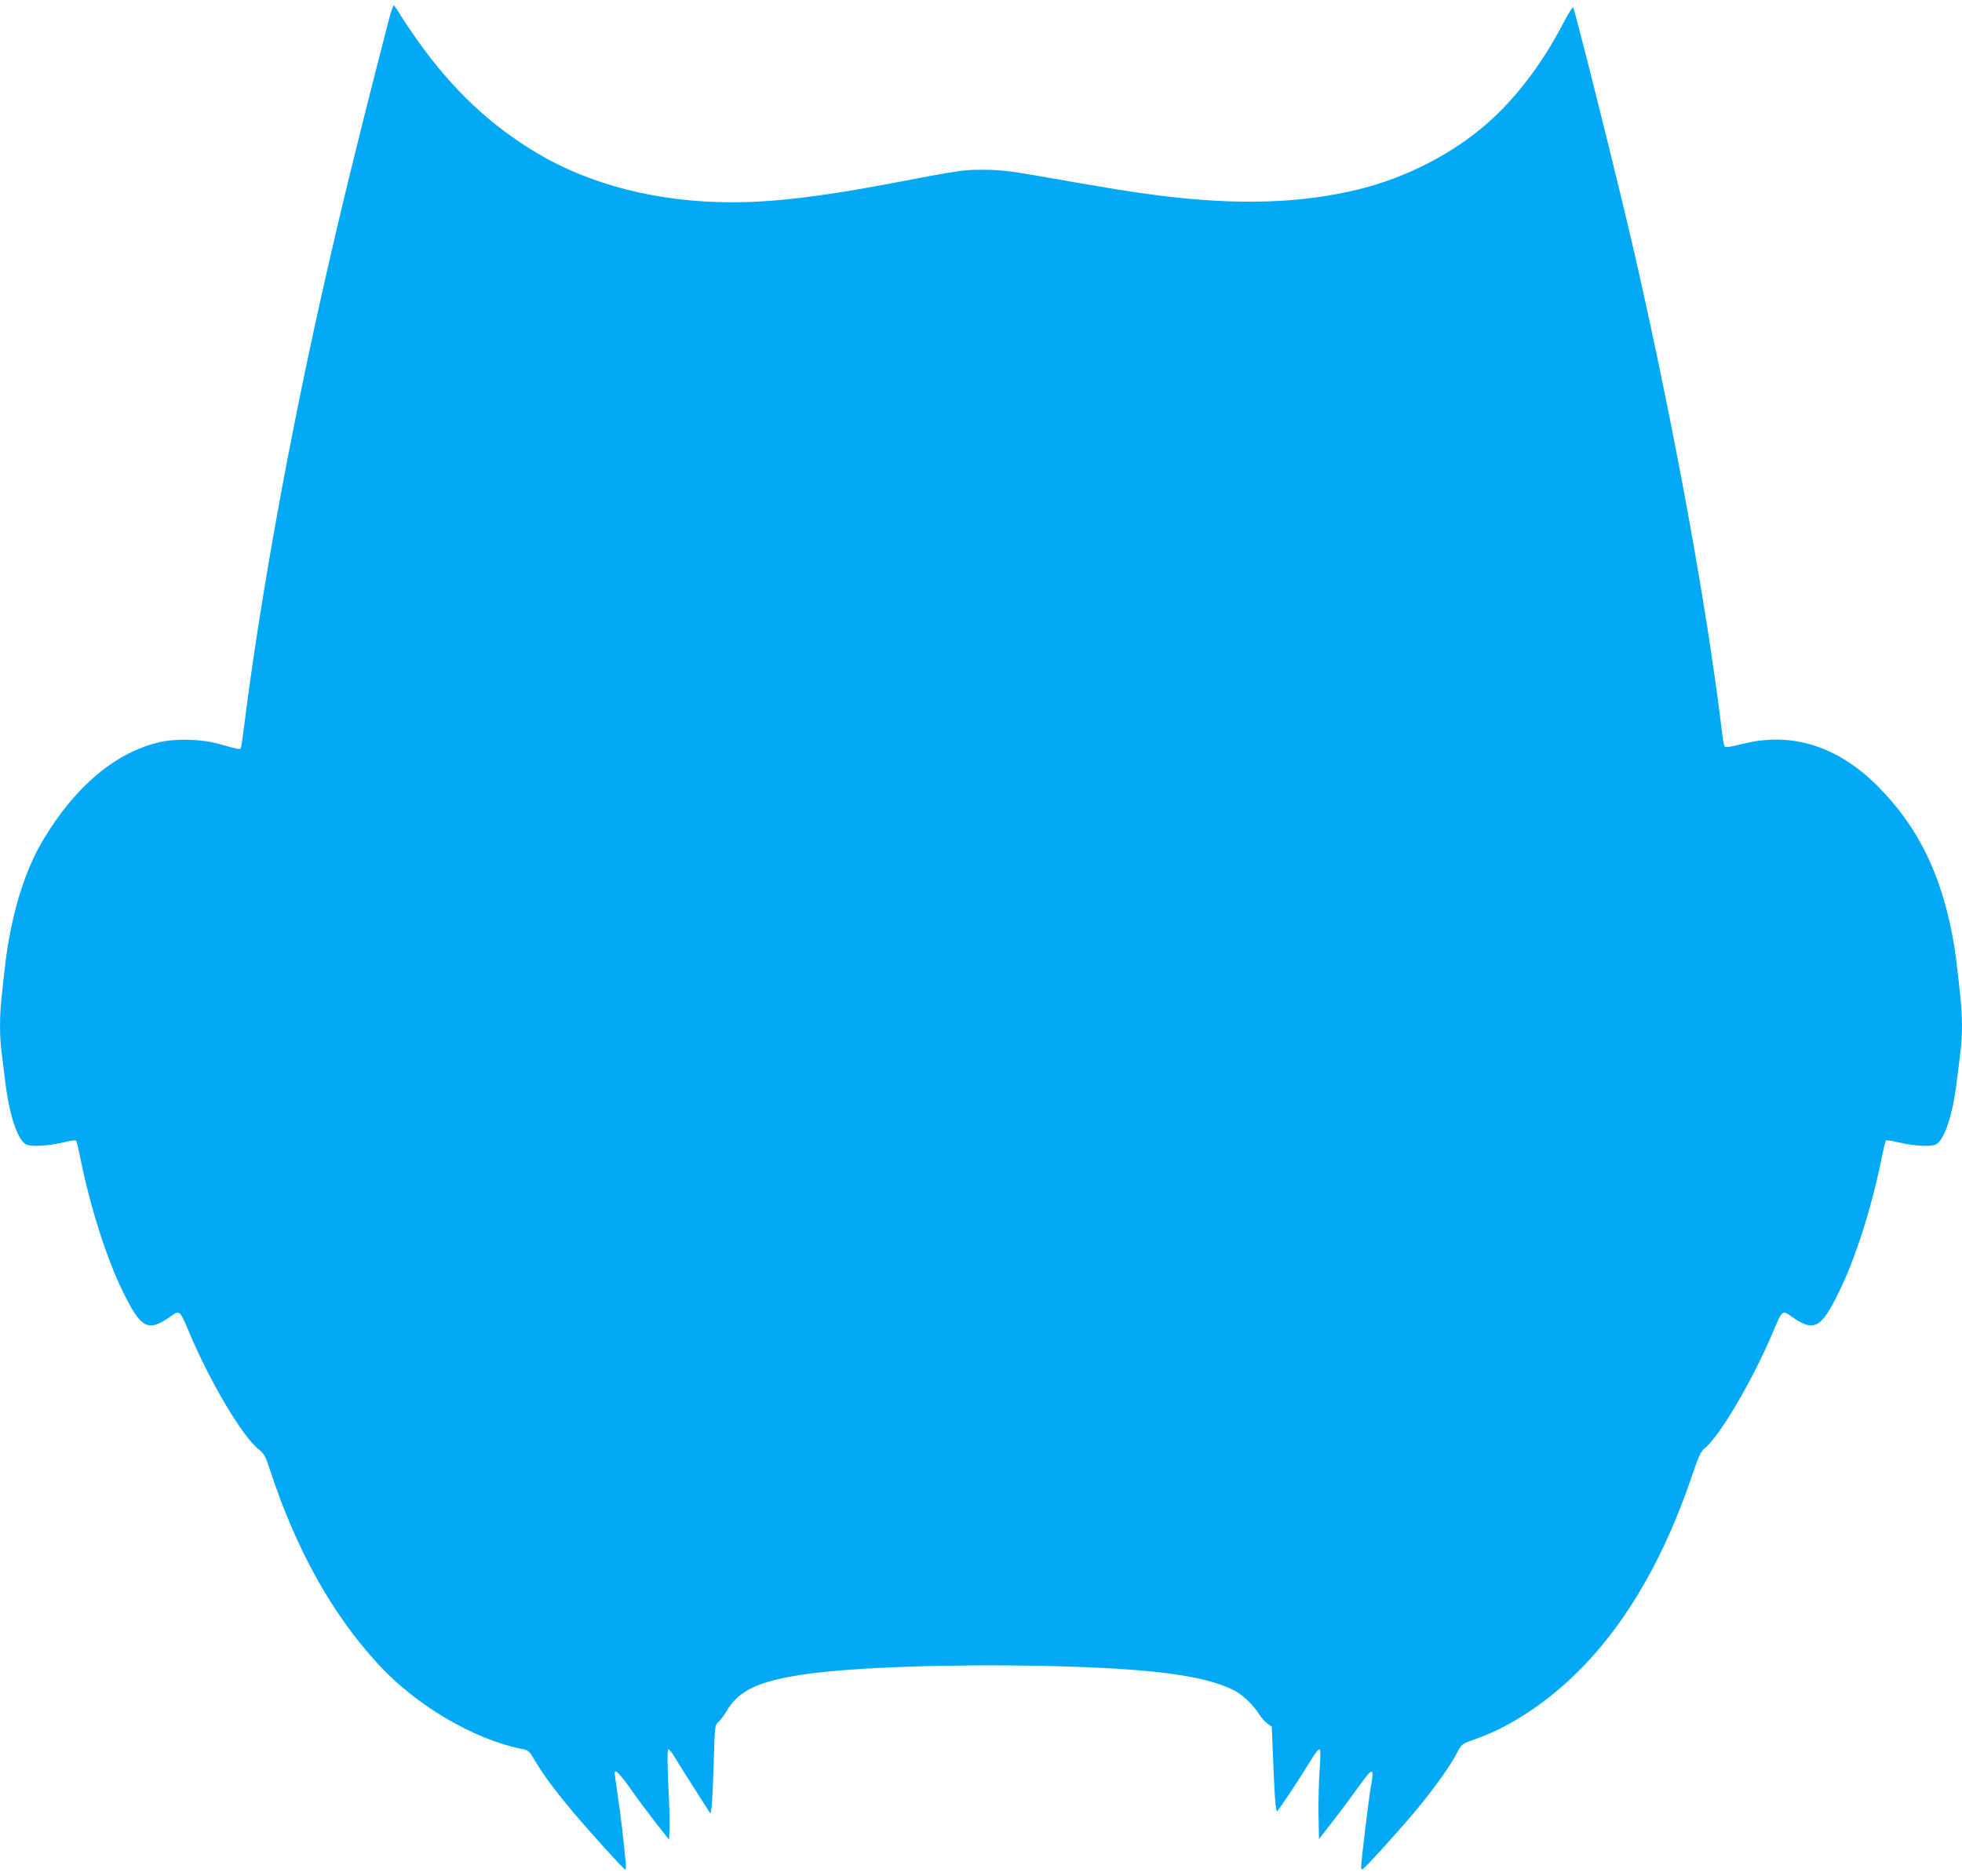 <?xml version="1.0" standalone="no"?>
<!DOCTYPE svg PUBLIC "-//W3C//DTD SVG 20010904//EN"
 "http://www.w3.org/TR/2001/REC-SVG-20010904/DTD/svg10.dtd">
<svg version="1.0" xmlns="http://www.w3.org/2000/svg"
 width="1280pt" height="1224pt" viewBox="0 0 1280 1224"
 preserveAspectRatio="xMidYMid meet">
<g transform="translate(0,1224) scale(0.1,-0.1)"
fill="#03a9f4" stroke="none">
<path d="M2537 12112 c-240 -932 -361 -1435 -496 -2057 -193 -892 -354 -1808
-446 -2535 -9 -69 -18 -136 -21 -149 -6 -26 4 -27 -144 14 -116 33 -284 37
-393 11 -284 -67 -545 -287 -752 -631 -101 -167 -177 -385 -224 -640 -19 -103
-25 -150 -51 -397 -13 -122 -13 -250 0 -352 6 -45 17 -136 25 -202 27 -214 80
-373 135 -402 31 -17 147 -10 247 14 40 10 75 15 79 11 4 -3 17 -57 29 -119
65 -319 170 -649 275 -863 121 -248 165 -271 318 -162 53 38 56 36 112 -98
141 -335 351 -689 460 -775 34 -27 43 -44 75 -143 172 -520 405 -936 710
-1265 241 -260 612 -479 917 -542 57 -11 58 -12 97 -78 80 -136 222 -314 454
-569 71 -79 132 -143 136 -143 4 0 6 15 4 33 -10 120 -37 352 -54 459 -10 70
-19 131 -19 137 0 32 33 -2 107 -107 45 -64 120 -164 165 -222 l83 -105 3 75
c2 41 -2 171 -8 289 -6 128 -7 218 -1 224 5 5 24 -17 46 -55 21 -35 81 -130
134 -213 l96 -150 7 40 c4 22 10 152 14 289 7 245 8 249 31 269 13 12 35 41
50 66 79 139 211 202 518 246 311 45 940 67 1558 54 686 -15 1041 -60 1237
-159 57 -29 129 -98 167 -160 12 -19 35 -45 51 -57 l29 -21 7 -172 c10 -262
18 -380 27 -380 7 0 145 209 232 351 23 37 42 58 47 53 6 -6 5 -59 -1 -134 -5
-69 -8 -198 -7 -288 l3 -163 90 116 c50 64 123 162 163 218 99 139 109 140 86
12 -14 -78 -64 -491 -64 -528 0 -10 4 -17 9 -15 13 4 232 245 335 368 117 139
235 302 277 383 34 66 34 66 109 93 108 38 189 76 288 135 500 300 883 832
1137 1579 45 133 61 169 84 187 99 78 316 447 451 768 56 134 59 136 112 98
153 -109 197 -86 318 162 105 214 210 544 275 863 12 62 25 116 29 119 4 4 39
-1 79 -11 100 -24 216 -31 247 -14 55 29 108 188 135 402 8 66 19 157 25 202
13 102 13 230 0 352 -26 247 -32 294 -51 397 -77 418 -230 725 -490 986 -262
262 -564 356 -883 274 -76 -19 -110 -24 -115 -16 -4 6 -13 57 -19 113 -99 812
-305 1941 -558 3058 -93 411 -378 1555 -410 1650 -3 8 -33 -38 -70 -110 -134
-256 -303 -479 -488 -642 -225 -199 -527 -355 -836 -432 -379 -94 -796 -107
-1315 -41 -177 23 -269 37 -805 131 -159 28 -233 36 -330 36 -133 1 -150 -1
-620 -91 -450 -85 -754 -121 -1024 -121 -481 0 -923 112 -1276 323 -301 180
-546 411 -772 727 -41 58 -92 133 -113 168 -21 35 -42 65 -46 67 -3 3 -18 -39
-32 -93z"/>
</g>
</svg>
